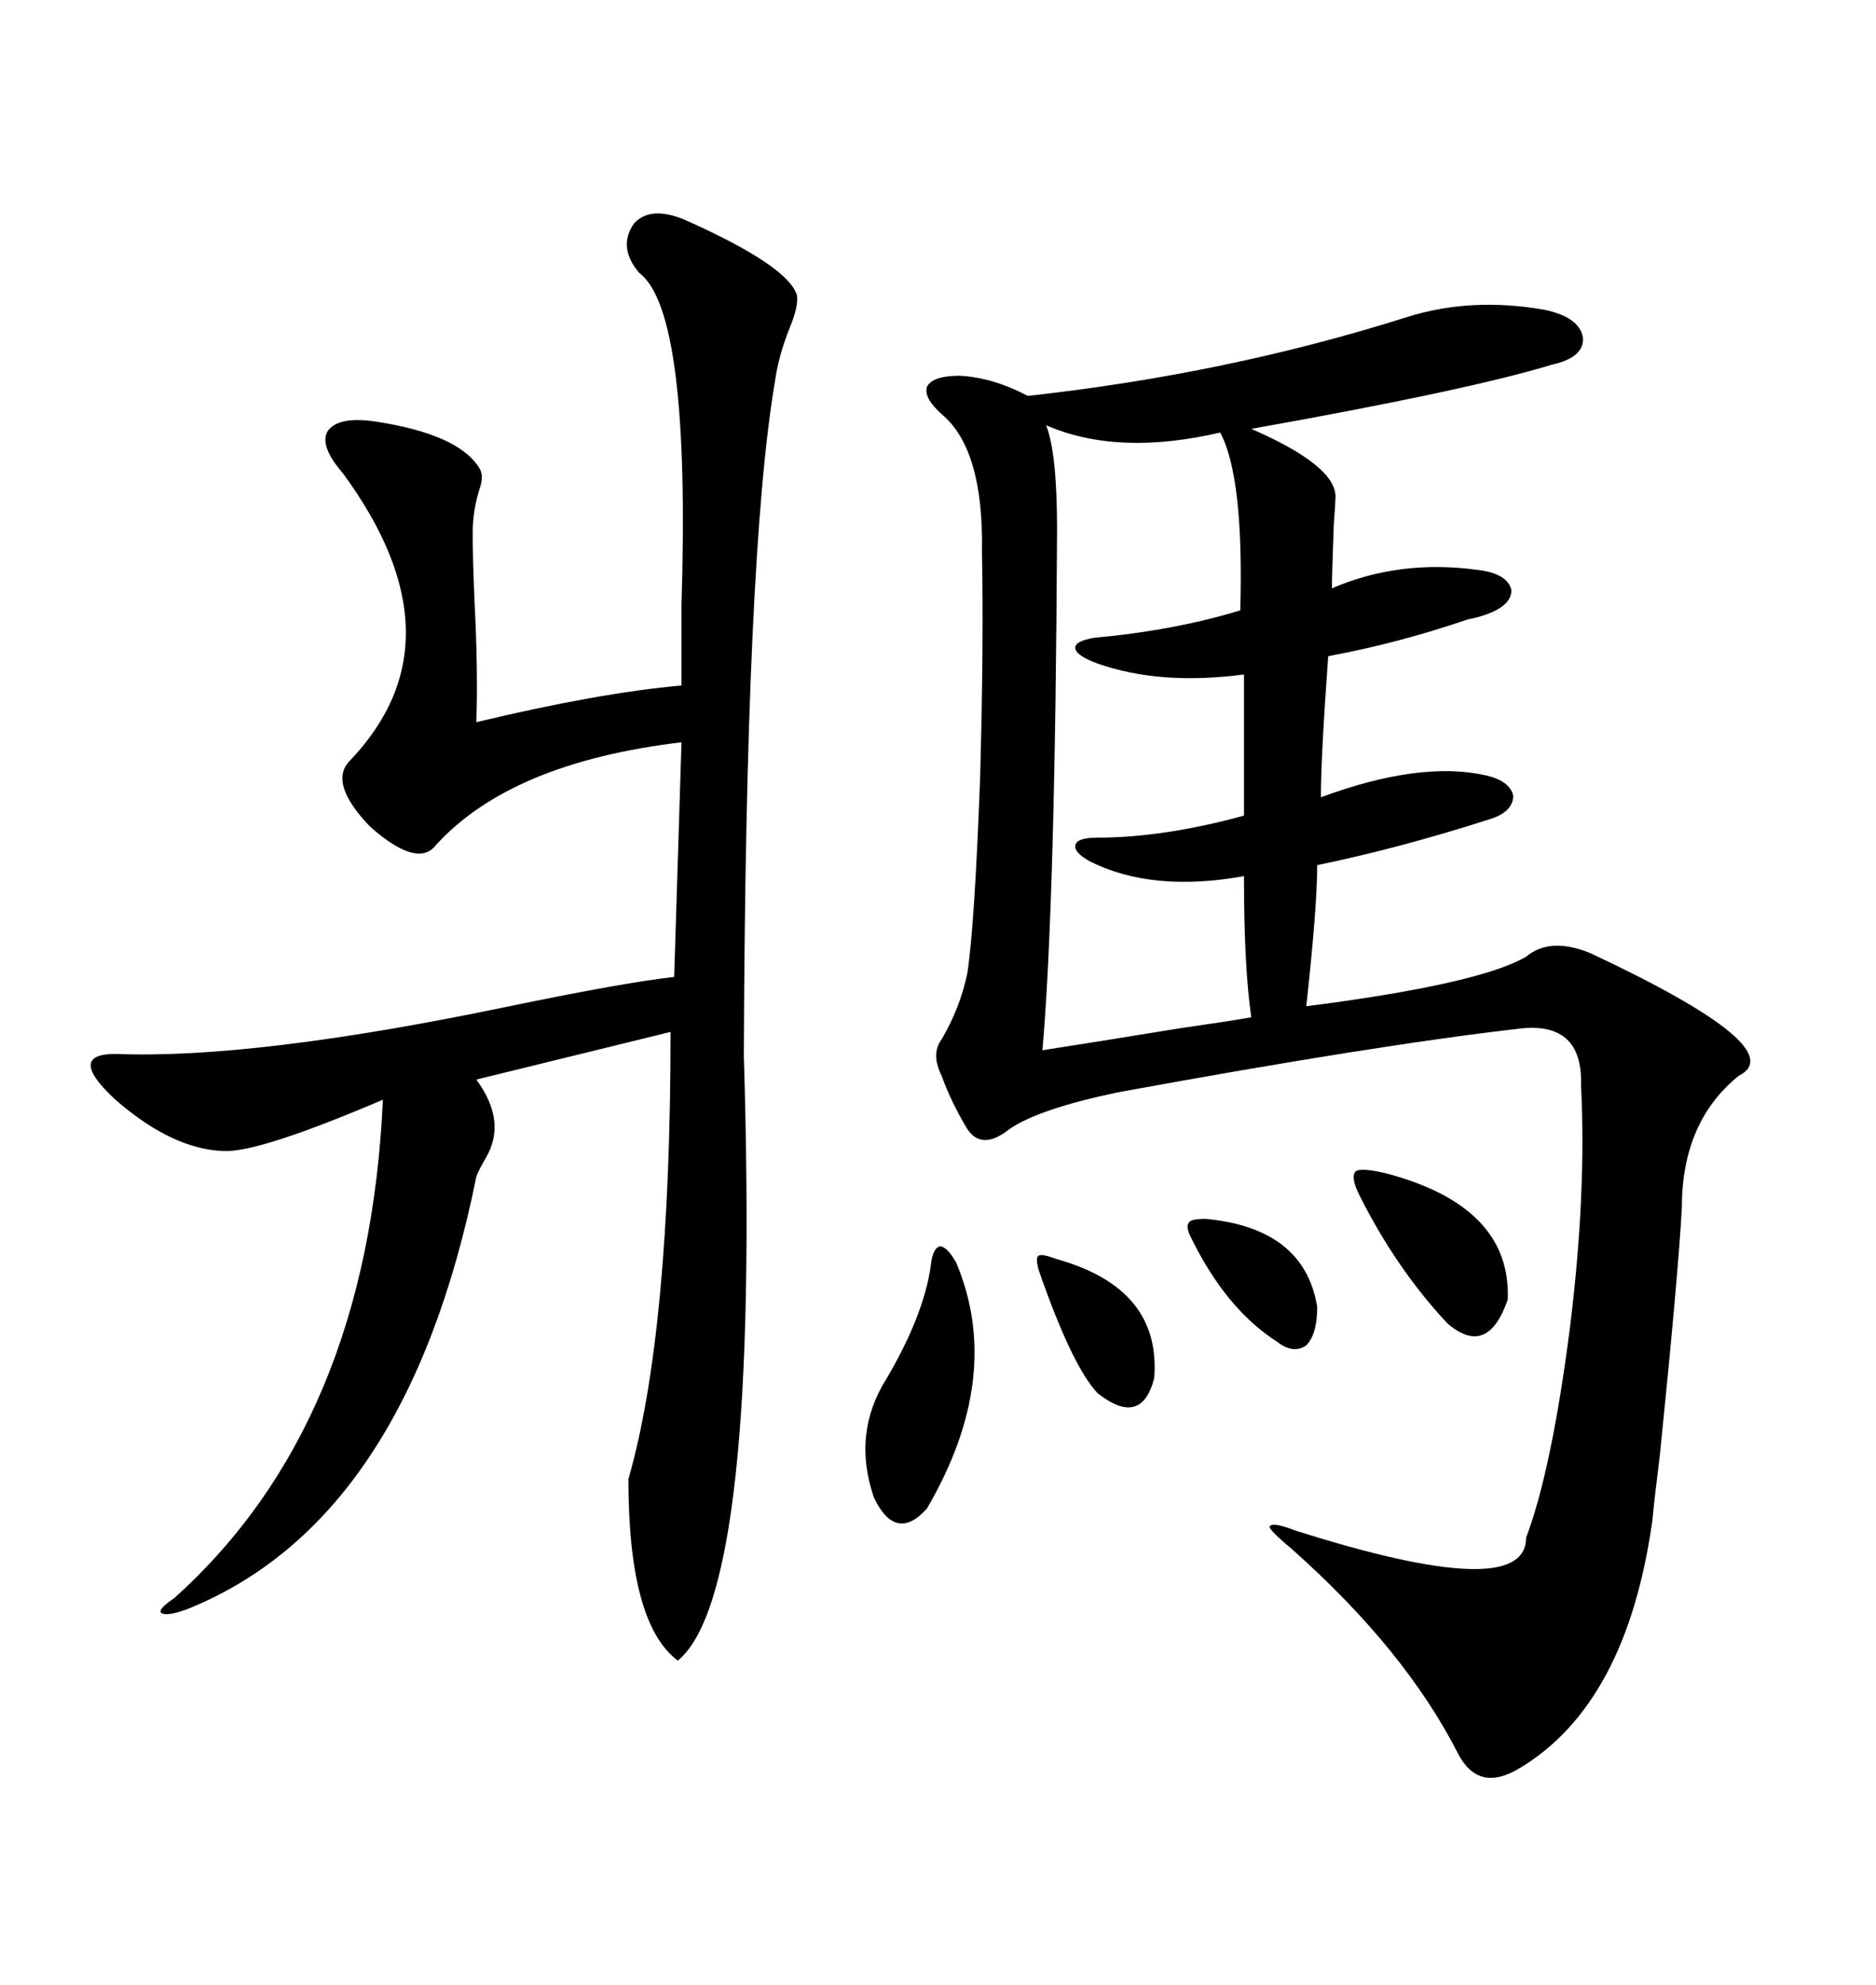 <svg xmlns="http://www.w3.org/2000/svg" xmlns:xlink="http://www.w3.org/1999/xlink" width="300" height="317.285"><path d="M225 50.68L225 50.68Q235.25 47.46 246.97 49.51L246.97 49.51Q252.54 50.68 253.13 53.91L253.13 53.91Q253.42 57.13 248.14 58.30L248.14 58.30Q234.67 62.40 200.10 68.55L200.10 68.55Q213.57 74.41 213.57 79.39L213.57 79.39Q213.57 79.98 213.28 84.08L213.28 84.08Q212.99 92.29 212.99 94.04L212.99 94.04Q223.83 89.36 236.43 91.11L236.43 91.11Q241.11 91.70 241.70 94.34L241.70 94.34Q241.70 96.97 237.01 98.44L237.01 98.44Q236.13 98.73 234.67 99.02L234.67 99.02Q223.54 102.83 212.40 104.88L212.40 104.88Q211.23 121.00 211.23 127.44L211.23 127.44Q227.05 121.58 237.60 123.93L237.60 123.93Q241.41 124.80 241.99 127.15L241.99 127.15Q241.99 129.79 238.18 130.96L238.18 130.96Q223.54 135.64 210.64 138.28L210.64 138.28Q210.64 145.02 208.89 160.84L208.89 160.84Q236.43 157.32 244.04 152.93L244.04 152.93Q247.85 149.71 254.30 152.34L254.30 152.34Q286.82 167.58 278.03 171.97L278.03 171.97Q268.95 179.30 268.95 193.07L268.95 193.07Q268.36 203.91 265.43 232.62L265.43 232.62Q264.55 239.65 264.26 242.87L264.26 242.87Q260.16 272.46 242.87 282.71L242.87 282.71Q236.43 286.52 233.20 280.37L233.20 280.37Q224.71 263.67 206.54 247.56L206.54 247.56Q203.03 244.63 203.03 244.04L203.03 244.04Q203.32 243.16 207.13 244.63L207.13 244.63Q244.04 256.35 244.04 245.80L244.04 245.80Q248.14 234.96 251.07 212.11L251.07 212.11Q253.71 190.72 252.83 173.44L252.83 173.44Q253.13 163.48 243.46 164.36L243.46 164.36Q220.31 166.99 178.71 174.61L178.71 174.61Q166.11 177.25 161.43 180.47L161.43 180.47Q157.03 183.98 154.69 180.47L154.69 180.47Q152.05 176.07 150.59 171.97L150.59 171.97Q148.83 168.46 150.59 166.11L150.59 166.11Q153.52 161.13 154.69 155.57L154.69 155.57Q155.86 147.95 156.74 124.22L156.74 124.22Q157.32 102.83 157.03 88.18L157.03 88.18Q157.32 71.78 150.59 66.21L150.59 66.21Q147.66 63.57 148.24 61.82L148.24 61.82Q149.12 60.06 153.52 60.06L153.52 60.06Q158.79 60.35 164.36 63.28L164.36 63.28Q196.29 59.77 225 50.68ZM109.57 35.16L109.57 35.16Q125.98 42.48 127.44 47.17L127.44 47.17Q127.73 48.93 126.27 52.44L126.27 52.44Q124.51 56.84 123.93 60.94L123.93 60.94Q119.24 88.48 118.95 168.75L118.95 168.75Q121.58 254.59 108.40 265.43L108.40 265.43Q100.49 259.57 100.49 236.43L100.49 236.43Q107.23 212.99 107.23 164.94L107.23 164.94L76.17 172.56Q81.15 179.30 77.64 185.16L77.64 185.16Q76.46 187.21 76.17 188.09L76.17 188.09Q65.04 243.16 29.88 257.23L29.88 257.23Q26.66 258.40 25.78 257.81L25.78 257.81Q25.20 257.23 27.83 255.47L27.83 255.47Q58.89 227.64 61.23 175.78L61.23 175.78Q41.31 184.28 35.74 183.98L35.74 183.98Q27.54 183.69 18.46 175.78L18.46 175.78Q10.55 168.46 18.46 168.46L18.46 168.46Q40.72 169.34 81.45 160.84L81.45 160.84Q99.90 157.03 107.81 156.15L107.81 156.15L108.98 118.65Q81.74 121.88 69.73 135.06L69.73 135.06Q66.80 138.87 59.18 132.13L59.18 132.13Q52.44 125.10 55.96 121.58L55.96 121.58Q74.41 102.25 54.79 75.59L54.79 75.59Q50.98 71.19 52.44 68.85L52.44 68.85Q54.20 66.50 60.06 67.38L60.06 67.38Q73.54 69.43 76.76 75L76.76 75Q77.34 76.17 76.76 77.93L76.76 77.93Q75.59 81.45 75.59 85.25L75.59 85.25Q75.59 89.06 75.88 96.09L75.88 96.09Q76.46 107.23 76.17 115.43L76.17 115.43Q95.80 110.74 108.98 109.57L108.98 109.57Q108.98 105.18 108.98 96.68L108.98 96.68Q110.45 49.80 102.25 43.65L102.25 43.65Q98.73 39.55 101.37 35.74L101.37 35.74Q104.00 32.81 109.57 35.16ZM195.12 69.14L195.12 69.14Q178.71 72.95 167.29 67.97L167.29 67.97Q169.04 72.36 169.04 84.67L169.04 84.67Q168.75 144.43 166.70 167.87L166.70 167.87Q174.32 166.70 188.67 164.36L188.67 164.36Q196.88 163.18 200.10 162.60L200.10 162.60Q198.93 154.69 198.93 140.04L198.93 140.04Q184.28 142.68 174.32 137.70L174.32 137.70Q171.68 136.23 171.97 135.06L171.97 135.06Q172.27 133.89 175.49 133.89L175.49 133.89Q186.04 133.89 198.93 130.37L198.93 130.37L198.93 107.81Q185.45 109.57 175.49 106.05L175.49 106.05Q172.27 104.88 171.97 103.71L171.97 103.71Q171.68 102.54 174.90 101.95L174.90 101.95Q187.79 100.78 198.34 97.56L198.34 97.56Q198.93 76.17 195.12 69.14ZM148.83 202.44L148.83 202.44Q149.12 199.51 150.29 199.22L150.29 199.22Q151.46 199.22 152.93 201.86L152.93 201.86Q160.55 220.02 148.24 241.11L148.24 241.11Q143.26 246.68 139.75 239.36L139.75 239.36Q136.23 229.10 141.80 220.31L141.80 220.31Q147.66 210.35 148.83 202.44ZM221.48 187.50L221.48 187.50Q241.70 192.77 241.11 207.71L241.11 207.71Q237.89 217.09 231.45 211.52L231.45 211.52Q223.24 202.73 217.38 191.02L217.38 191.02Q215.92 188.09 216.80 187.21L216.80 187.21Q217.68 186.62 221.48 187.50ZM169.04 201.27L169.04 201.27Q185.74 205.96 184.57 220.31L184.57 220.31Q182.52 228.22 175.49 222.66L175.49 222.66Q171.39 218.26 166.11 203.03L166.11 203.03Q165.53 200.98 166.11 200.68L166.11 200.68Q166.70 200.39 169.04 201.27ZM192.77 194.82L192.77 194.82Q208.59 196.29 210.64 208.89L210.64 208.89Q210.64 213.28 208.89 215.04L208.89 215.04Q206.84 216.50 204.20 214.45L204.20 214.45Q196.00 209.18 190.43 197.75L190.43 197.75Q189.55 196.00 190.14 195.41L190.14 195.41Q190.43 194.82 192.77 194.82Z"/></svg>
